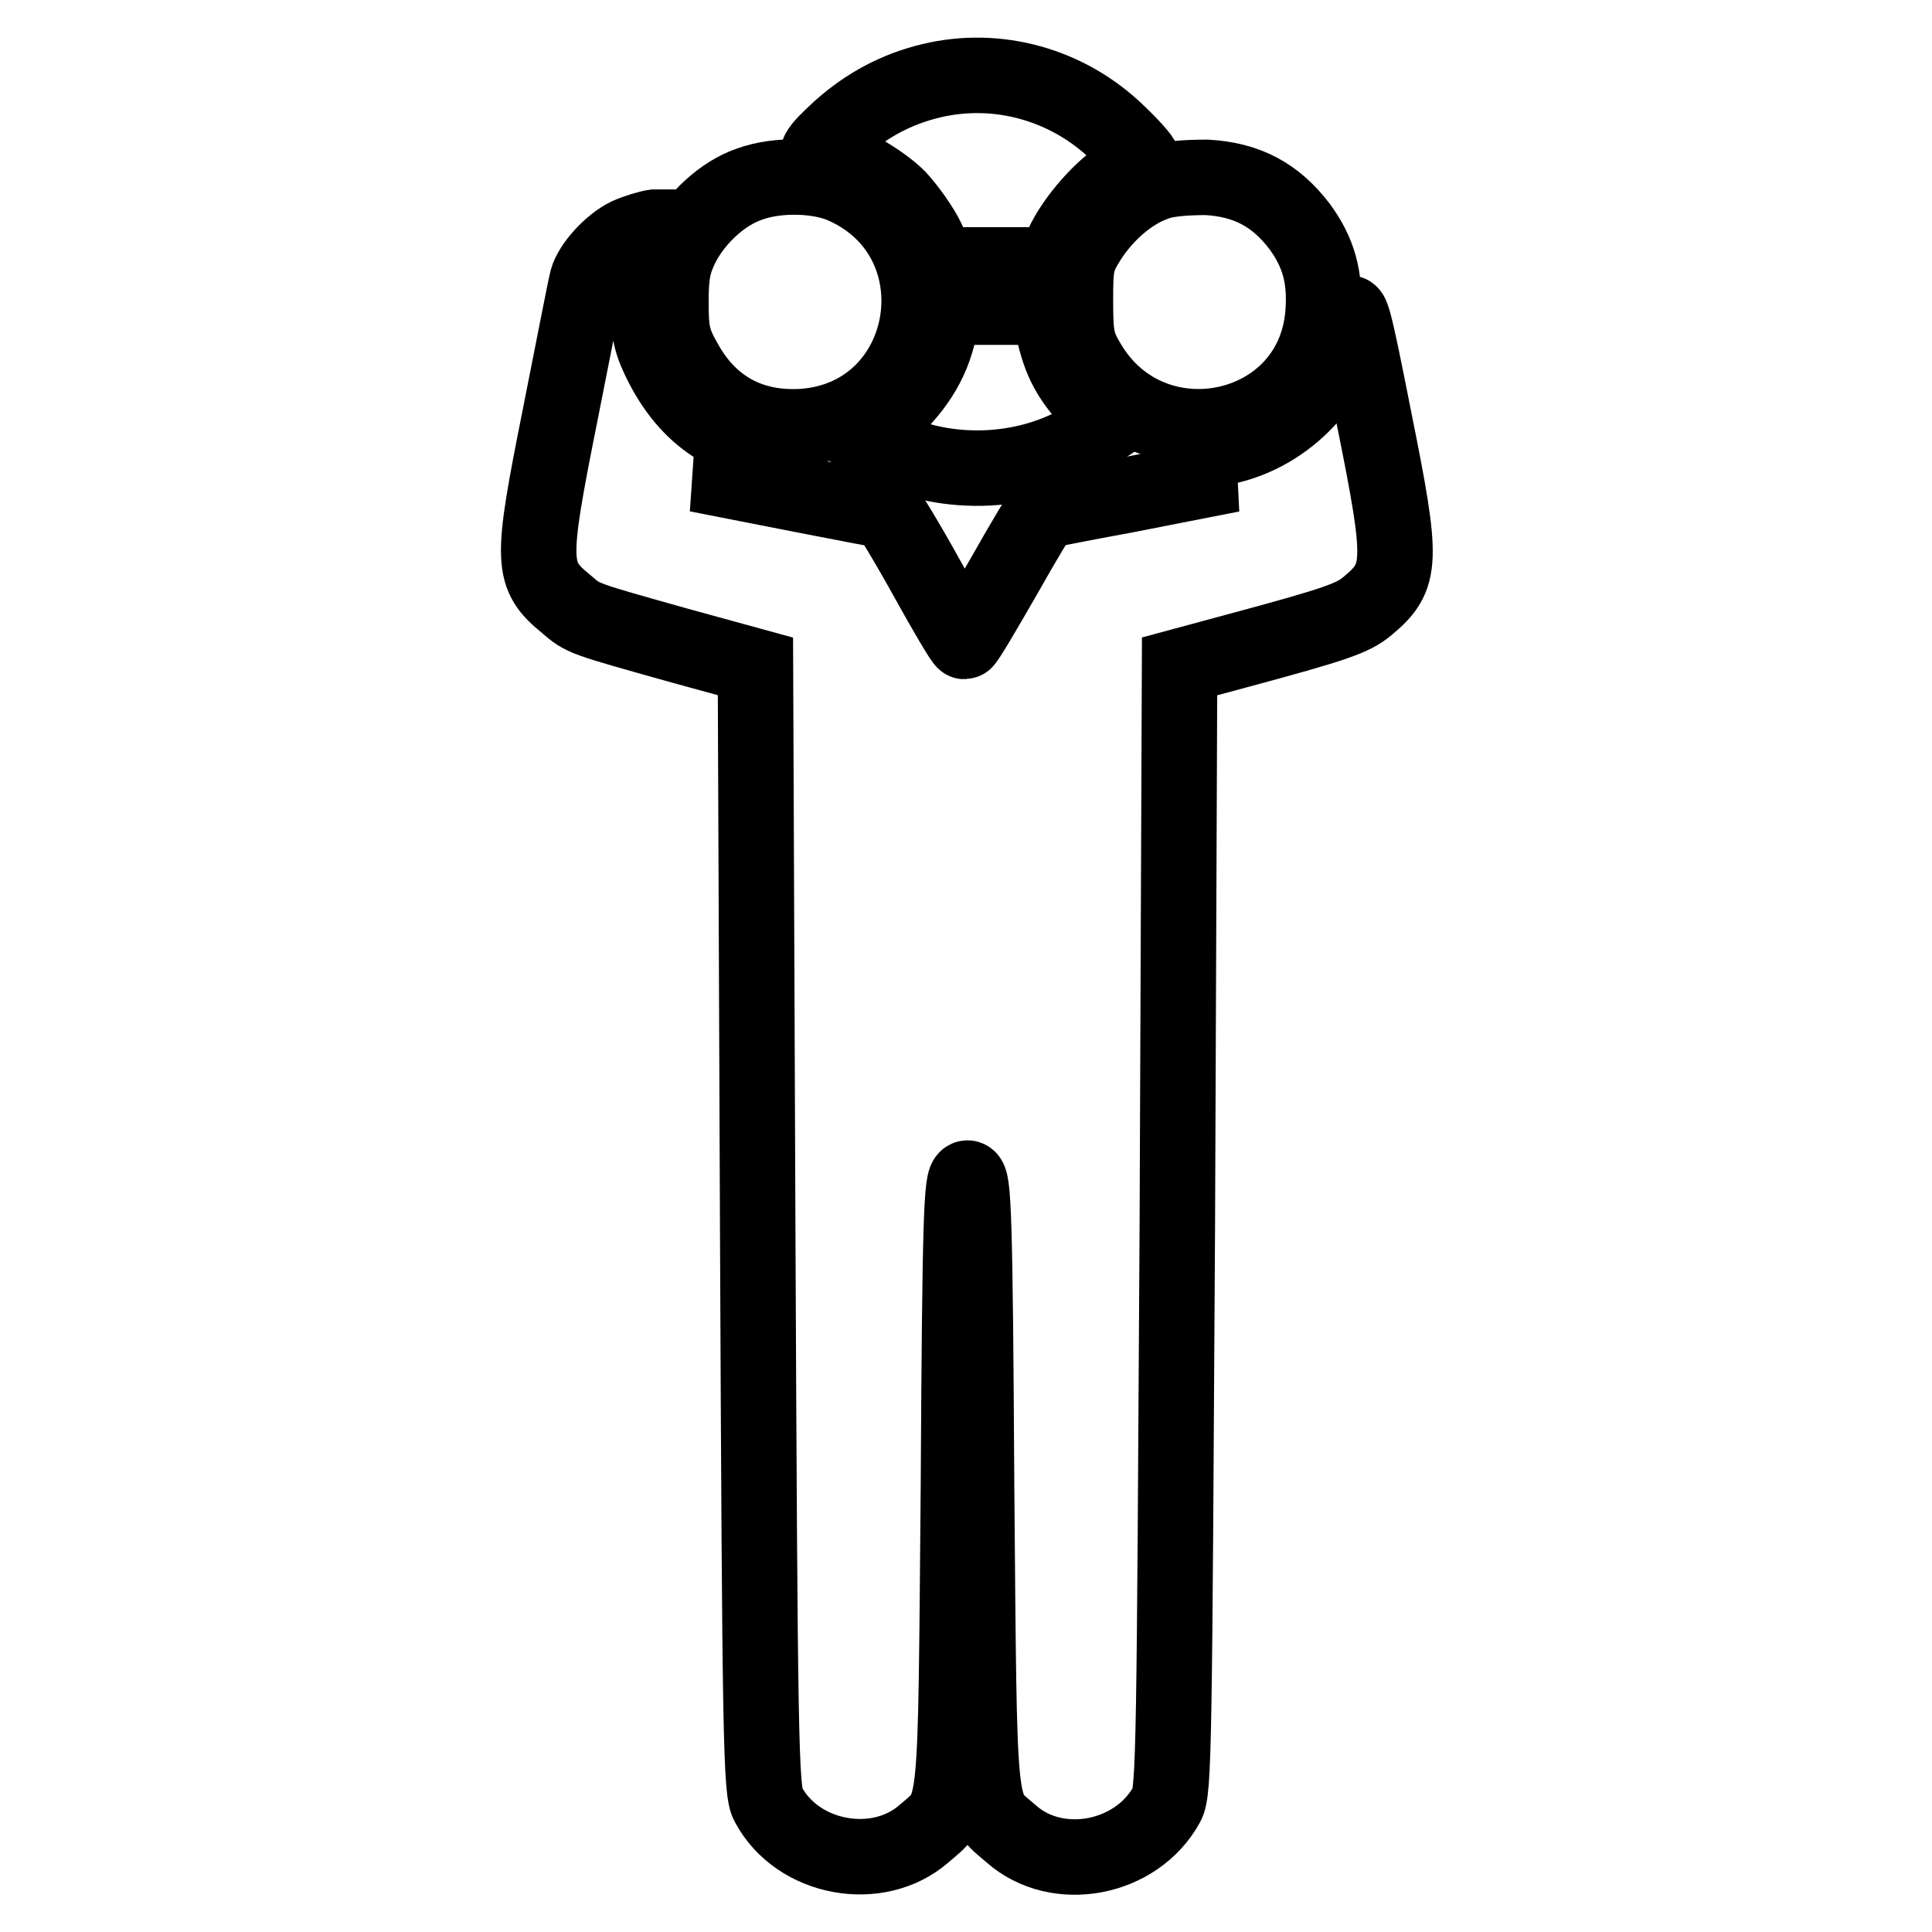 <?xml version="1.0" encoding="utf-8"?>
<!-- Svg Vector Icons : http://www.onlinewebfonts.com/icon -->
<!DOCTYPE svg PUBLIC "-//W3C//DTD SVG 1.1//EN" "http://www.w3.org/Graphics/SVG/1.1/DTD/svg11.dtd">
<svg version="1.1" xmlns="http://www.w3.org/2000/svg" xmlns:xlink="http://www.w3.org/1999/xlink" x="0px" y="0px" viewBox="0 0 256 256" enable-background="new 0 0 256 256" xml:space="preserve">
<g><g><g><path stroke-width="10" fill-opacity="0" stroke="#000000"  d="M123.4,10.7c-4.6,1.1-8.5,3.2-12,6.3c-3.3,3-3.8,3.9-2,3.9c2,0,7.2,2.9,9.6,5.3c1.3,1.4,3.1,3.9,3.9,5.6l1.5,3.3h7.6h7.6l1.2-2.7c1.5-3.3,5.4-7.8,8.4-9.4c1.2-0.6,2.2-1.4,2.2-1.7c0-0.3-1.5-2-3.3-3.7C141.5,11.2,132.2,8.6,123.4,10.7z"/><path stroke-width="10" fill-opacity="0" stroke="#000000"  d="M99.3,24.4c-3.5,1.2-7,4.4-8.9,8c-1.2,2.4-1.5,3.9-1.5,7.6c0,3.9,0.2,5.1,1.8,7.9c3.4,6.2,8.9,9.1,15.9,8.6c17.1-1.4,21-24.7,5.3-31.8C108.7,23.2,103.1,23,99.3,24.4z"/><path stroke-width="10" fill-opacity="0" stroke="#000000"  d="M153,24.3c-3.3,1.2-6.5,4-8.7,7.4c-1.7,2.7-1.8,3.4-1.8,8.2c0,4.7,0.2,5.7,1.7,8.2c8.3,14.1,29.8,9.6,31.1-6.5c0.4-4.8-0.6-8.2-3.1-11.6c-3.2-4.2-7-6.2-12.3-6.5C157,23.5,154.5,23.7,153,24.3z"/><path stroke-width="10" fill-opacity="0" stroke="#000000"  d="M83.2,31.2c-2.3,1.1-4.9,4-5.4,5.9c-0.2,0.7-1.8,8.9-3.6,18c-3.9,19.5-3.9,21.1,0.9,25c2.2,1.9,2,1.8,14.8,5.4l10.2,2.8l0.3,74.5c0.3,67.7,0.4,74.6,1.4,76.3c3.9,7.3,14.5,9.2,20.6,3.9c4.5-3.9,4.2-1.2,4.6-46.3c0.2-35.6,0.4-40.6,1.2-40.6c0.8,0,1,5,1.2,40.6c0.4,45.2,0.1,42.4,4.6,46.3c6.1,5.4,16.6,3.4,20.6-3.9c1-1.7,1-8.6,1.4-76.3l0.3-74.5l7.4-2c13.4-3.6,15.6-4.4,17.5-6c4.7-3.9,4.7-5.8,0.9-24.7c-2.8-14.2-3.2-15.6-3.6-13.1C176.9,51,170,58,161.4,59.4c-2.5,0.4-2.6,0.5-2.5,2.3l0.1,2l-10.2,2c-5.6,1-10.3,2-10.6,2c-0.2,0.1-2.5,3.9-5.2,8.7c-2.7,4.7-5,8.6-5.2,8.6c-0.2,0-2.5-3.9-5.1-8.6c-2.6-4.7-5-8.6-5.2-8.7c-0.2,0-5-0.9-10.6-2l-10.2-2l0.2-2.9c0.2-2.8,0.1-3-2.2-4.4c-3.1-2-5.5-4.9-7.4-8.9c-1.3-2.8-1.4-4-1.2-8.3c0.1-3.1,0.6-5.8,1.2-7.1l1-2h-1.6C86,30.2,84.3,30.7,83.2,31.2z"/><path stroke-width="10" fill-opacity="0" stroke="#000000"  d="M124.6,42.9c-0.8,4.6-2.9,8.1-6.6,11.6l-3.6,3.3l2.5,1.3c8.7,4.4,19.8,3.8,27.8-1.5l2.4-1.6l-2.4-2.6c-3-3.3-4.2-5.5-5.1-9.6l-0.7-3.1h-7h-7L124.6,42.9z"/></g></g></g>
</svg>